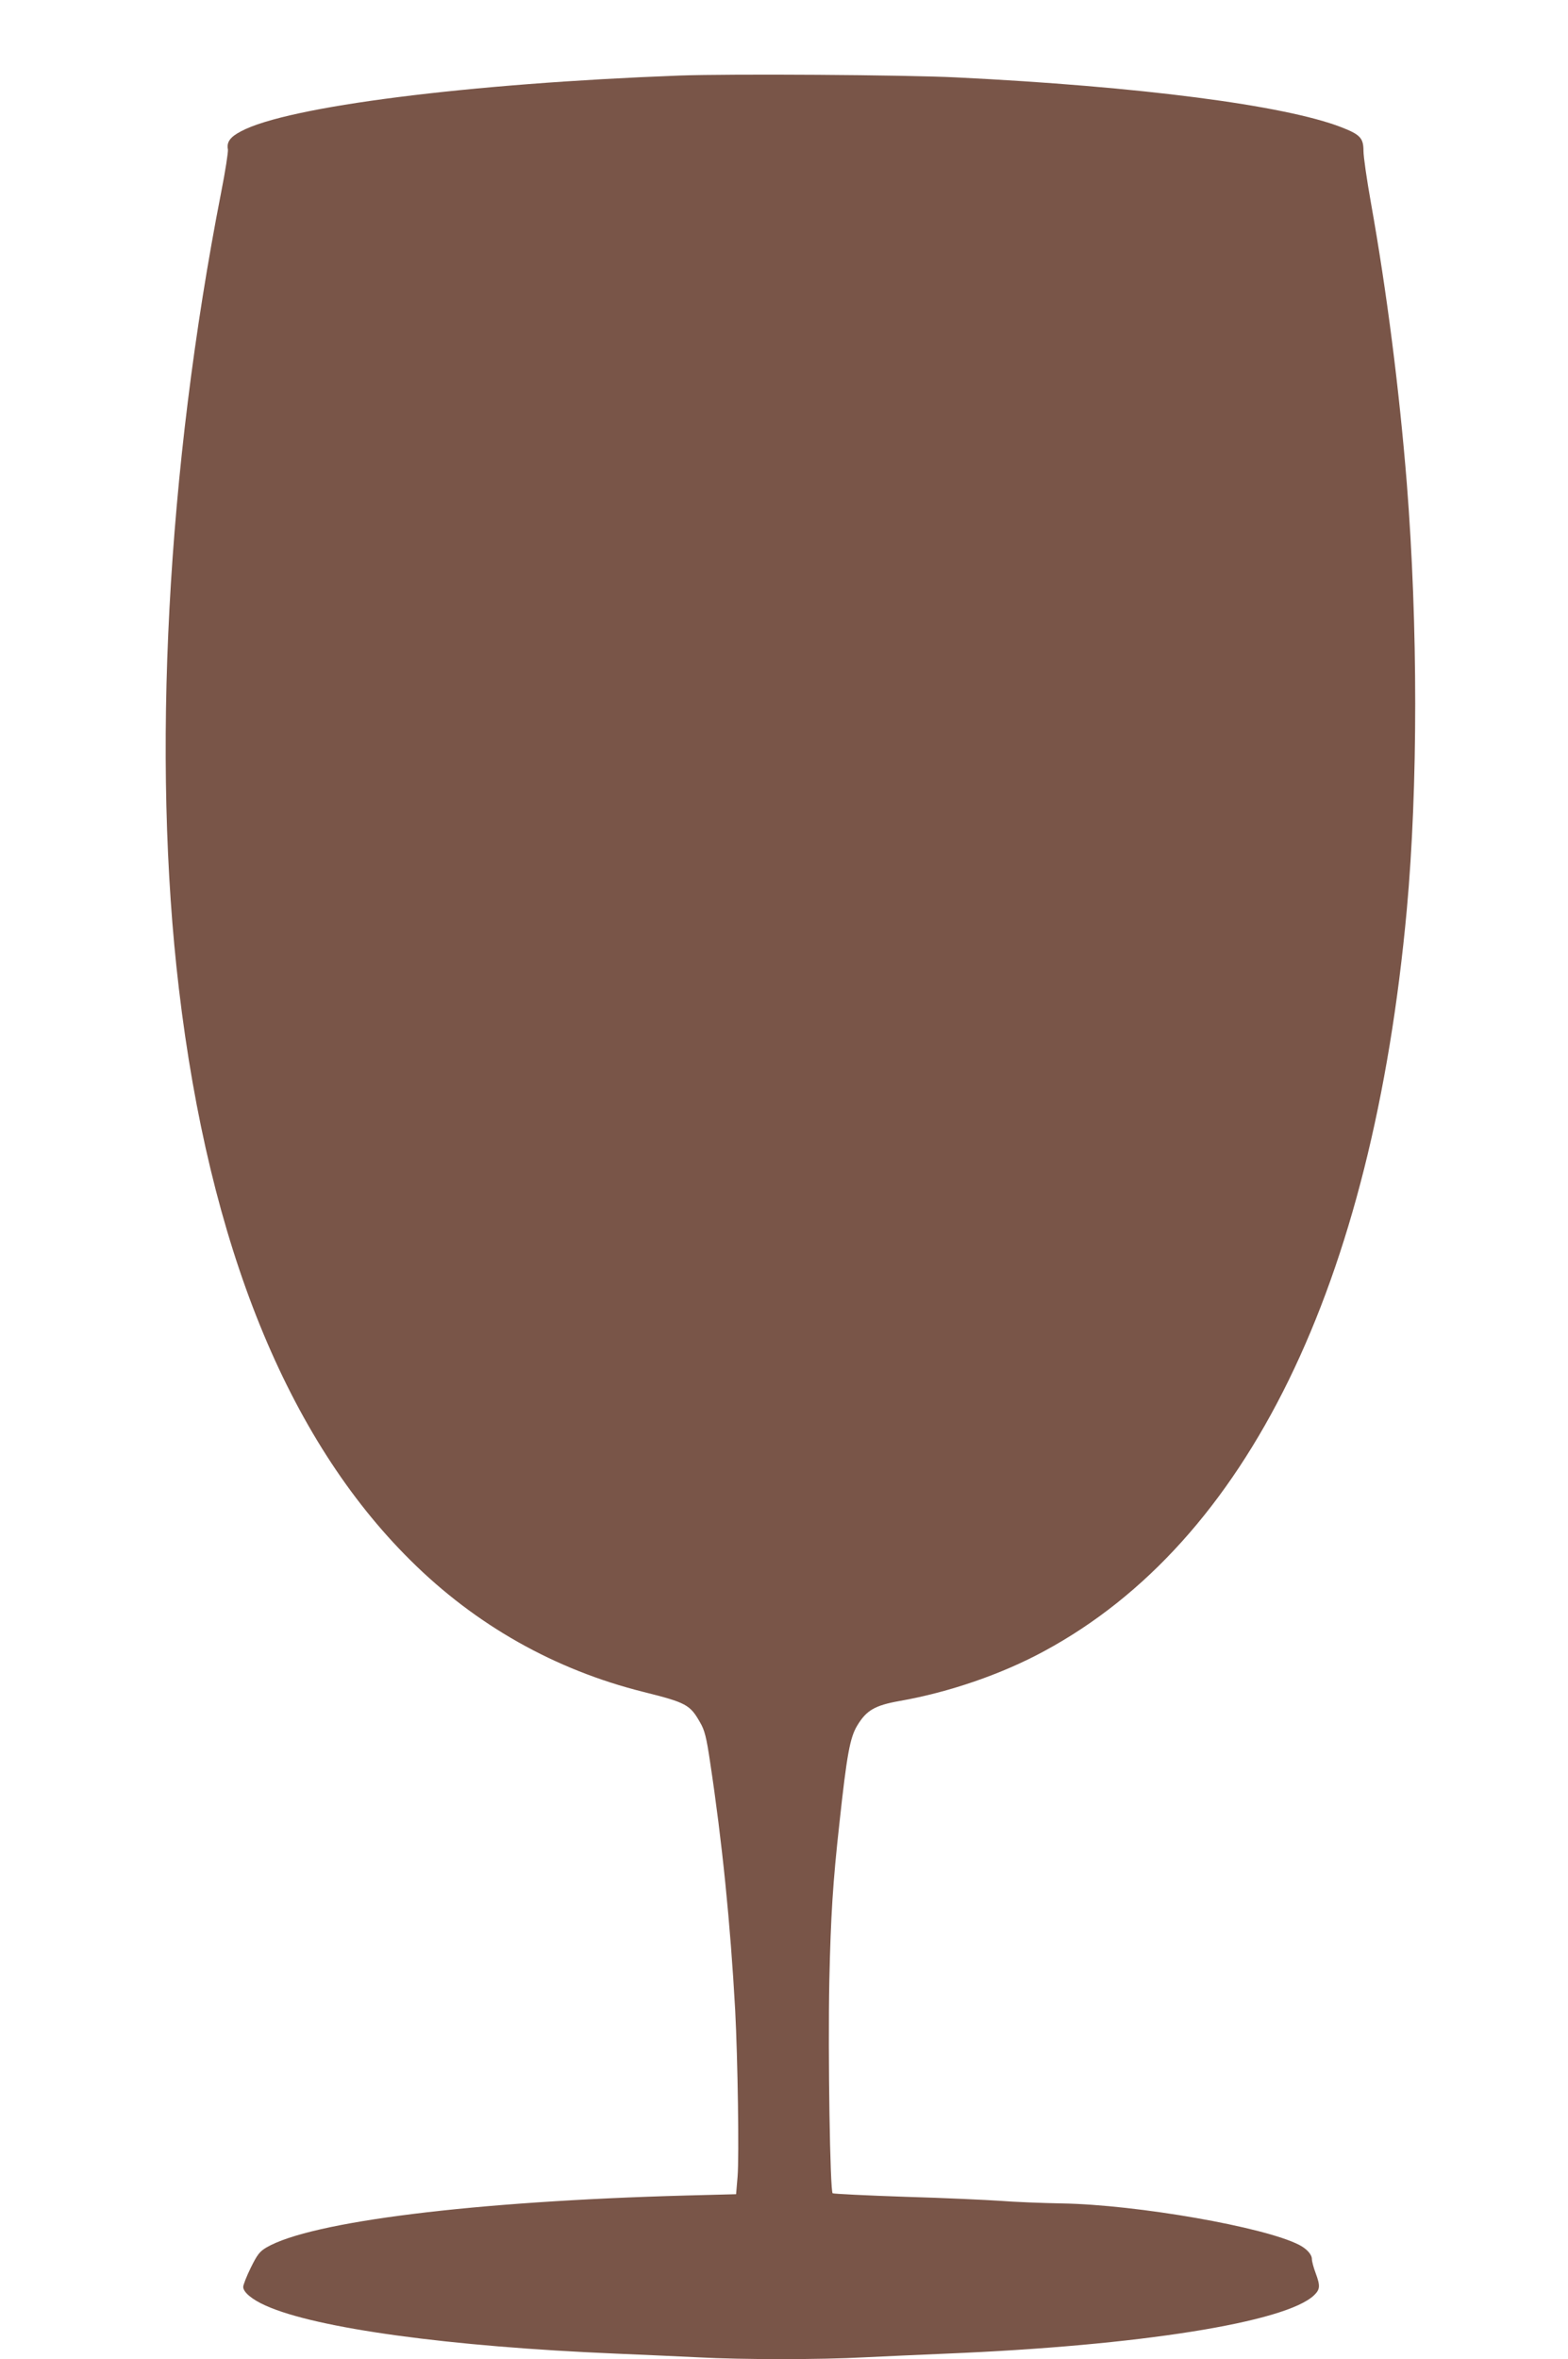 <?xml version="1.0" standalone="no"?>
<!DOCTYPE svg PUBLIC "-//W3C//DTD SVG 20010904//EN"
 "http://www.w3.org/TR/2001/REC-SVG-20010904/DTD/svg10.dtd">
<svg version="1.0" xmlns="http://www.w3.org/2000/svg"
 width="851pt" height="1280pt" viewBox="0 0 851 1280"
 preserveAspectRatio="xMidYMid meet">
<g transform="translate(0,1280) scale(0.1,-0.1)"
fill="#795548" stroke="none">
<path d="M3685 12390 c-1140 -43 -2123 -167 -2376 -302 -60 -31 -80 -59 -72
-99 2 -13 -14 -118 -37 -234 -294 -1504 -377 -3071 -229 -4320 165 -1394 588
-2438 1256 -3100 355 -353 785 -595 1266 -715 232 -58 252 -69 307 -166 24
-41 34 -79 54 -215 65 -429 110 -875 136 -1344 14 -266 22 -796 13 -905 l-8
-95 -270 -7 c-1152 -31 -2038 -141 -2279 -282 -37 -22 -50 -39 -85 -110 -23
-47 -41 -93 -41 -104 0 -28 47 -68 121 -101 274 -124 999 -223 1904 -261 143
-6 343 -15 445 -20 237 -13 663 -13 900 0 102 5 302 14 445 20 1047 43 1844
170 1997 317 33 32 34 51 8 121 -11 29 -20 63 -20 75 0 25 -28 56 -69 77 -187
97 -879 218 -1286 225 -110 2 -261 8 -335 14 -74 5 -307 16 -517 22 -211 7
-388 16 -394 19 -14 10 -26 752 -18 1155 8 351 19 532 55 855 40 370 57 462
96 527 50 83 95 110 230 134 269 47 556 146 786 271 1101 595 1780 1984 1967
4021 61 668 61 1543 0 2317 -41 507 -108 1035 -195 1522 -22 123 -40 248 -40
279 0 70 -18 89 -121 129 -308 119 -1093 221 -2089 270 -281 14 -1224 20
-1505 10z"/>
</g>
</svg>
